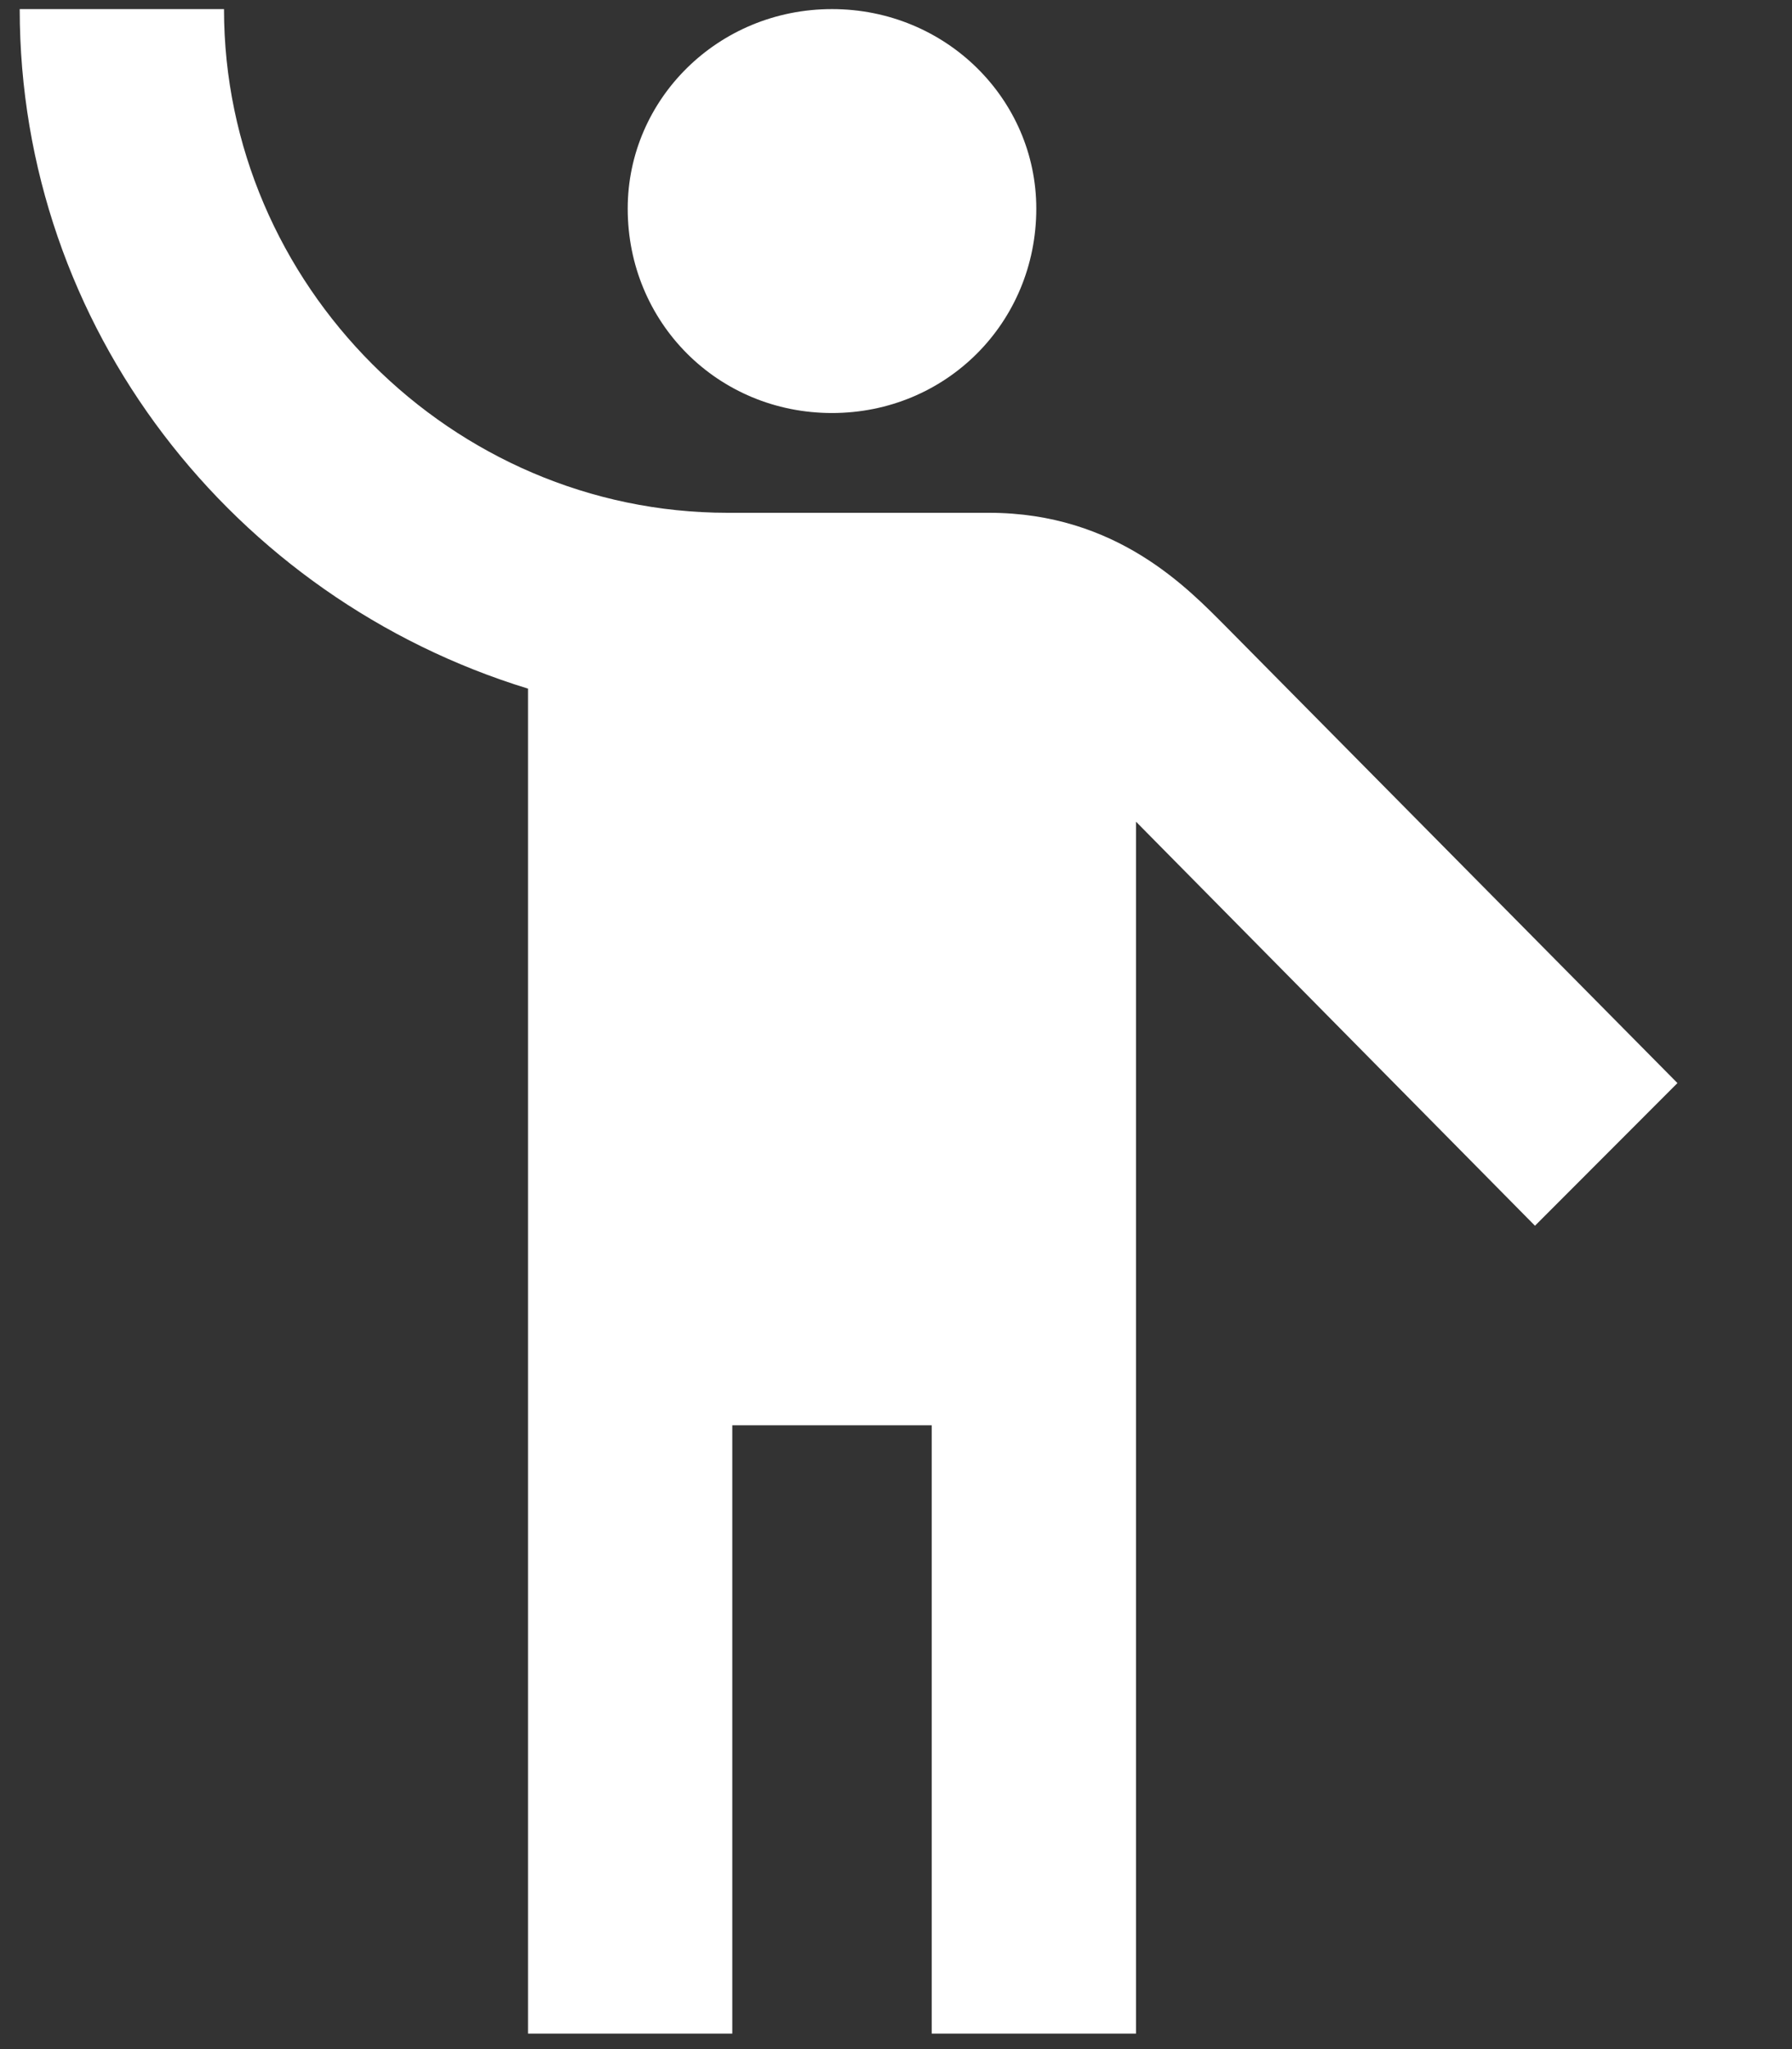 <svg width="14" height="16" viewBox="0 0 14 16" fill="none" xmlns="http://www.w3.org/2000/svg">
<rect x="0" y="0" width="14" height="16" fill="#333333" stroke="none"/>
<path d="M4.904 1.629C4.904 2.52 5.609 3.225 6.5 3.225C7.391 3.225 8.096 2.52 8.096 1.629C8.096 0.776 7.391 0.071 6.5 0.071C5.609 0.071 4.904 0.776 4.904 1.629ZM9.58 4.895L13.105 8.457L11.992 9.571L8.875 6.416V15.879H7.279V11.129H5.721V15.879H4.125V5.377C1.824 4.672 0.154 2.557 0.154 0.071H1.75C1.75 2.223 3.531 4.004 5.684 4.004C6.574 4.004 7.539 4.004 7.725 4.004C8.727 4.004 9.283 4.598 9.58 4.895Z" fill="white"/>
</svg>

